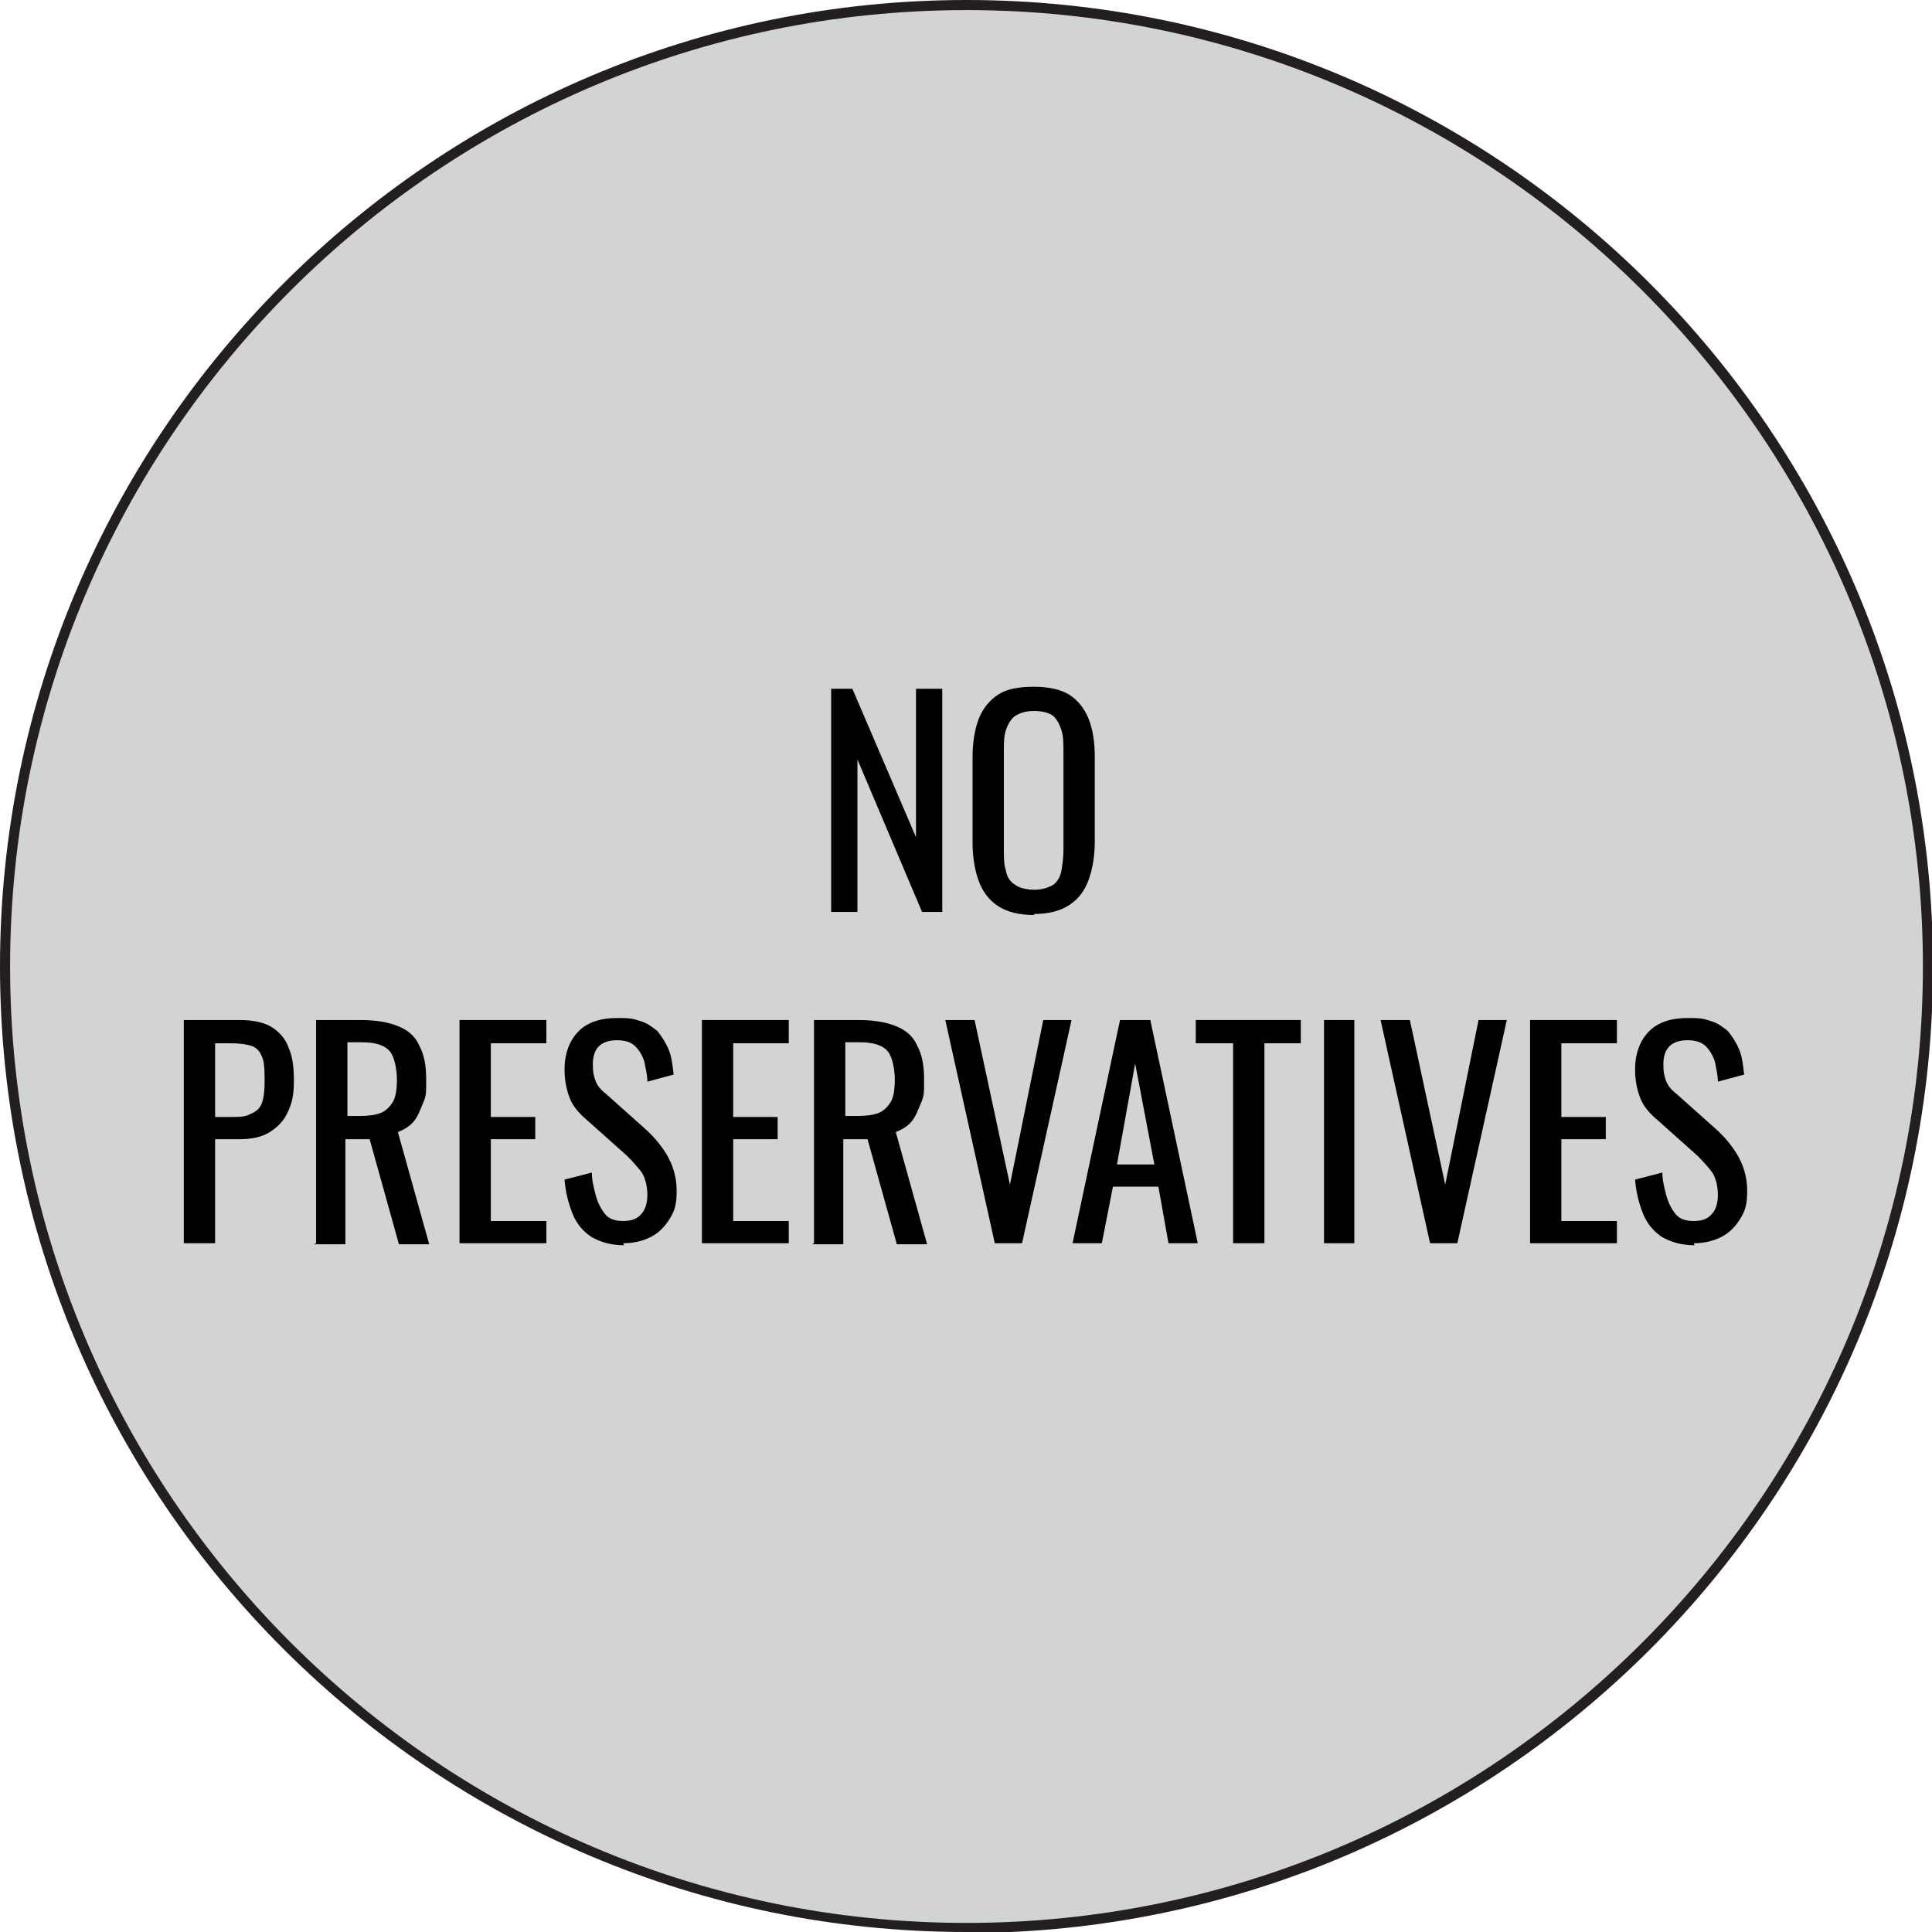<?xml version="1.0" encoding="UTF-8"?><svg id="uuid-77f592e4-d61b-47da-bad3-a3c0e0c48d70" xmlns="http://www.w3.org/2000/svg" viewBox="0 0 191.3 191.3"><defs><style>.uuid-1ca59a1d-d9d6-4086-ad04-939064070459{fill:#000;}.uuid-1ca59a1d-d9d6-4086-ad04-939064070459,.uuid-34927bd8-d96a-41a3-8f36-f61637f8253a,.uuid-c4d60950-5a9c-46ba-baa3-f2d77cb0d96f{stroke-width:0px;}.uuid-34927bd8-d96a-41a3-8f36-f61637f8253a{fill:#d2d3d4;}.uuid-c4d60950-5a9c-46ba-baa3-f2d77cb0d96f{fill:#231f20;}</style></defs><g id="uuid-bf776415-7b45-4bc9-b018-728fc5f378fd"><circle class="uuid-34927bd8-d96a-41a3-8f36-f61637f8253a" cx="95.7" cy="95.7" r="95.2"/><path class="uuid-c4d60950-5a9c-46ba-baa3-f2d77cb0d96f" d="M95.7,191.3C42.9,191.3,0,148.4,0,95.7S42.9,0,95.7,0s95.7,42.9,95.7,95.7-42.9,95.7-95.7,95.7ZM95.7,1C43.5,1,1,43.5,1,95.7s42.5,94.7,94.7,94.7,94.7-42.5,94.7-94.7S147.9,1,95.7,1Z"/><path class="uuid-1ca59a1d-d9d6-4086-ad04-939064070459" d="M82.3,90.3v-22.1h2.1l6.3,14.7v-14.7h2.6v22.1h-2l-6.4-15.1v15.1h-2.6Z"/><path class="uuid-1ca59a1d-d9d6-4086-ad04-939064070459" d="M102.4,90.6c-1.5,0-2.7-.3-3.6-.9-.9-.6-1.5-1.4-1.9-2.5-.4-1.1-.6-2.4-.6-3.8v-8.4c0-1.5.2-2.7.6-3.8.4-1,1-1.8,1.9-2.4.9-.6,2.1-.8,3.6-.8s2.7.3,3.5.8c.9.6,1.5,1.4,1.9,2.4.4,1,.6,2.3.6,3.7v8.4c0,1.4-.2,2.7-.6,3.8-.4,1.1-1,1.9-1.9,2.5-.9.6-2.1.9-3.5.9ZM102.4,88.1c.8,0,1.4-.2,1.9-.5.4-.3.7-.8.8-1.4.1-.6.2-1.3.2-2.1v-9.7c0-.8,0-1.5-.2-2.1s-.4-1-.8-1.4c-.4-.3-1-.5-1.9-.5s-1.4.2-1.9.5c-.4.3-.7.8-.9,1.4s-.2,1.3-.2,2.1v9.7c0,.8,0,1.5.2,2.1.1.6.4,1.1.9,1.4.4.3,1.1.5,1.9.5Z"/><path class="uuid-1ca59a1d-d9d6-4086-ad04-939064070459" d="M18.2,123.1v-22.1h5.5c1.3,0,2.4.2,3.2.7.8.5,1.4,1.2,1.7,2.1.4.9.5,2,.5,3.3s-.2,2.2-.6,3c-.4.9-1,1.5-1.8,2-.8.5-1.8.7-3,.7h-2.4v10.3h-3.1ZM21.3,110.6h1.4c.9,0,1.6,0,2.1-.3.5-.2.9-.5,1.1-1,.2-.5.3-1.2.3-2.1s0-1.9-.2-2.4c-.2-.6-.5-1-1-1.2-.5-.2-1.3-.3-2.3-.3h-1.4v7.4Z"/><path class="uuid-1ca59a1d-d9d6-4086-ad04-939064070459" d="M31.3,123.1v-22.1h4.4c1.5,0,2.7.2,3.7.6,1,.4,1.7,1,2.1,1.9.5.9.7,2,.7,3.4s0,1.6-.3,2.3-.5,1.3-.9,1.8c-.4.5-.9.8-1.6,1.1l3.1,11.1h-3l-2.9-10.4h-2.4v10.4h-3.1ZM34.4,110.5h1.2c.9,0,1.6-.1,2.1-.3.5-.2.9-.6,1.2-1.1.3-.5.4-1.3.4-2.2s-.2-2.2-.7-2.8-1.4-.9-2.8-.9h-1.4v7.3Z"/><path class="uuid-1ca59a1d-d9d6-4086-ad04-939064070459" d="M45.5,123.1v-22.1h8.6v2.3h-5.5v7.3h4.4v2.2h-4.4v8.1h5.5v2.2h-8.6Z"/><path class="uuid-1ca59a1d-d9d6-4086-ad04-939064070459" d="M61.8,123.3c-1.3,0-2.3-.3-3.2-.8-.8-.5-1.5-1.3-1.9-2.3s-.7-2.1-.8-3.4l2.7-.7c0,.8.2,1.5.4,2.3.2.7.5,1.3.9,1.8s1,.7,1.8.7,1.4-.2,1.8-.7c.4-.4.6-1.1.6-1.9s-.2-1.8-.7-2.4c-.5-.6-1-1.2-1.7-1.8l-3.7-3.3c-.7-.6-1.3-1.3-1.6-2.1-.3-.8-.5-1.7-.5-2.8,0-1.6.5-2.9,1.4-3.8.9-.9,2.2-1.3,3.8-1.3s1.6.1,2.3.3,1.2.6,1.7,1c.4.5.8,1.1,1.1,1.8.3.7.4,1.6.5,2.5l-2.6.7c0-.7-.2-1.4-.3-2-.2-.6-.5-1.1-.9-1.5s-1-.6-1.8-.6-1.4.2-1.8.6c-.4.4-.6,1-.6,1.8s.1,1.2.3,1.7.6.9,1.1,1.3l3.7,3.3c.8.7,1.6,1.6,2.2,2.6s1,2.2,1,3.6-.2,2-.7,2.8c-.5.8-1.1,1.4-1.9,1.8s-1.7.6-2.7.6Z"/><path class="uuid-1ca59a1d-d9d6-4086-ad04-939064070459" d="M69.5,123.1v-22.1h8.6v2.3h-5.5v7.3h4.4v2.2h-4.4v8.1h5.5v2.2h-8.6Z"/><path class="uuid-1ca59a1d-d9d6-4086-ad04-939064070459" d="M80.6,123.1v-22.1h4.4c1.5,0,2.7.2,3.7.6,1,.4,1.7,1,2.1,1.9.5.9.7,2,.7,3.4s0,1.6-.3,2.3-.5,1.3-.9,1.8c-.4.5-.9.8-1.6,1.1l3.1,11.1h-3l-2.9-10.4h-2.4v10.4h-3.1ZM83.7,110.5h1.2c.9,0,1.6-.1,2.1-.3.5-.2.9-.6,1.2-1.1.3-.5.4-1.3.4-2.2s-.2-2.2-.7-2.8-1.4-.9-2.8-.9h-1.4v7.3Z"/><path class="uuid-1ca59a1d-d9d6-4086-ad04-939064070459" d="M98.5,123.1l-4.9-22.1h2.9l3.5,16.3,3.3-16.3h2.8l-4.9,22.1h-2.7Z"/><path class="uuid-1ca59a1d-d9d6-4086-ad04-939064070459" d="M106.2,123.1l4.7-22.1h3l4.7,22.1h-2.9l-1-5.6h-4.5l-1.1,5.6h-2.9ZM110.6,115.3h3.7l-1.9-10-1.8,10Z"/><path class="uuid-1ca59a1d-d9d6-4086-ad04-939064070459" d="M122.1,123.1v-19.8h-3.7v-2.3h10.4v2.3h-3.6v19.8h-3.1Z"/><path class="uuid-1ca59a1d-d9d6-4086-ad04-939064070459" d="M131.1,123.1v-22.1h3v22.1h-3Z"/><path class="uuid-1ca59a1d-d9d6-4086-ad04-939064070459" d="M141.6,123.1l-4.9-22.1h2.9l3.5,16.3,3.3-16.3h2.8l-4.9,22.1h-2.7Z"/><path class="uuid-1ca59a1d-d9d6-4086-ad04-939064070459" d="M151.5,123.1v-22.1h8.6v2.3h-5.5v7.3h4.4v2.2h-4.4v8.1h5.5v2.2h-8.6Z"/><path class="uuid-1ca59a1d-d9d6-4086-ad04-939064070459" d="M167.8,123.3c-1.3,0-2.3-.3-3.2-.8-.8-.5-1.5-1.3-1.9-2.3s-.7-2.1-.8-3.4l2.7-.7c0,.8.2,1.5.4,2.3.2.7.5,1.3.9,1.8s1,.7,1.8.7,1.4-.2,1.8-.7c.4-.4.6-1.1.6-1.9s-.2-1.8-.7-2.4c-.5-.6-1-1.2-1.7-1.8l-3.7-3.3c-.7-.6-1.3-1.3-1.6-2.1-.3-.8-.5-1.7-.5-2.8,0-1.6.5-2.9,1.4-3.8.9-.9,2.2-1.3,3.8-1.3s1.6.1,2.3.3,1.2.6,1.7,1c.4.5.8,1.1,1.1,1.8.3.7.4,1.6.5,2.5l-2.6.7c0-.7-.2-1.4-.3-2-.2-.6-.5-1.1-.9-1.5s-1-.6-1.8-.6-1.4.2-1.8.6c-.4.4-.6,1-.6,1.8s.1,1.2.3,1.7.6.9,1.1,1.3l3.7,3.3c.8.7,1.6,1.6,2.2,2.6s1,2.2,1,3.6-.2,2-.7,2.8c-.5.8-1.1,1.4-1.9,1.8s-1.7.6-2.7.6Z"/></g></svg>